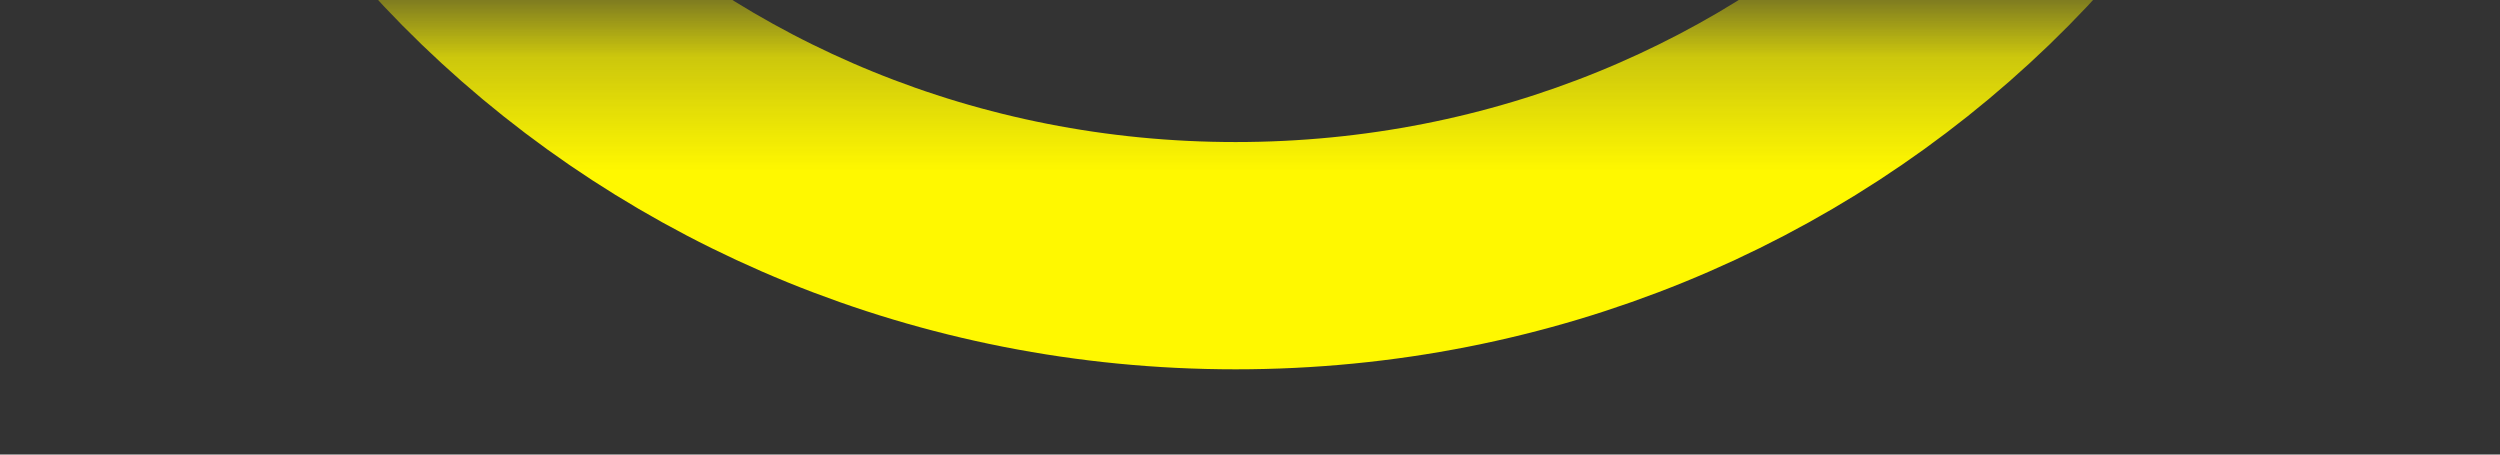 <svg width="22" height="4" viewBox="0 0 22 4" fill="none" xmlns="http://www.w3.org/2000/svg">
<rect x="0" y="0" width="22" height="4" fill="#333333" stroke="none"/>
<mask id="mask0_1443_3575" style="mask-type:alpha" maskUnits="userSpaceOnUse" x="0" y="0" width="22" height="4">
<rect y="4" width="3.75" height="21.75" transform="rotate(-90 0 4)" fill="#FFF800"/>
</mask>
<g mask="url(#mask0_1443_3575)">
<path d="M10.873 -15.249C15.949 -15.249 19.998 -11.297 19.998 -6.5C19.998 -1.702 15.949 2.25 10.873 2.25C5.798 2.25 1.748 -1.702 1.748 -6.5C1.748 -11.297 5.798 -15.249 10.873 -15.249Z" stroke="#FFF800" stroke-width="2"/>
</g>
</svg>
